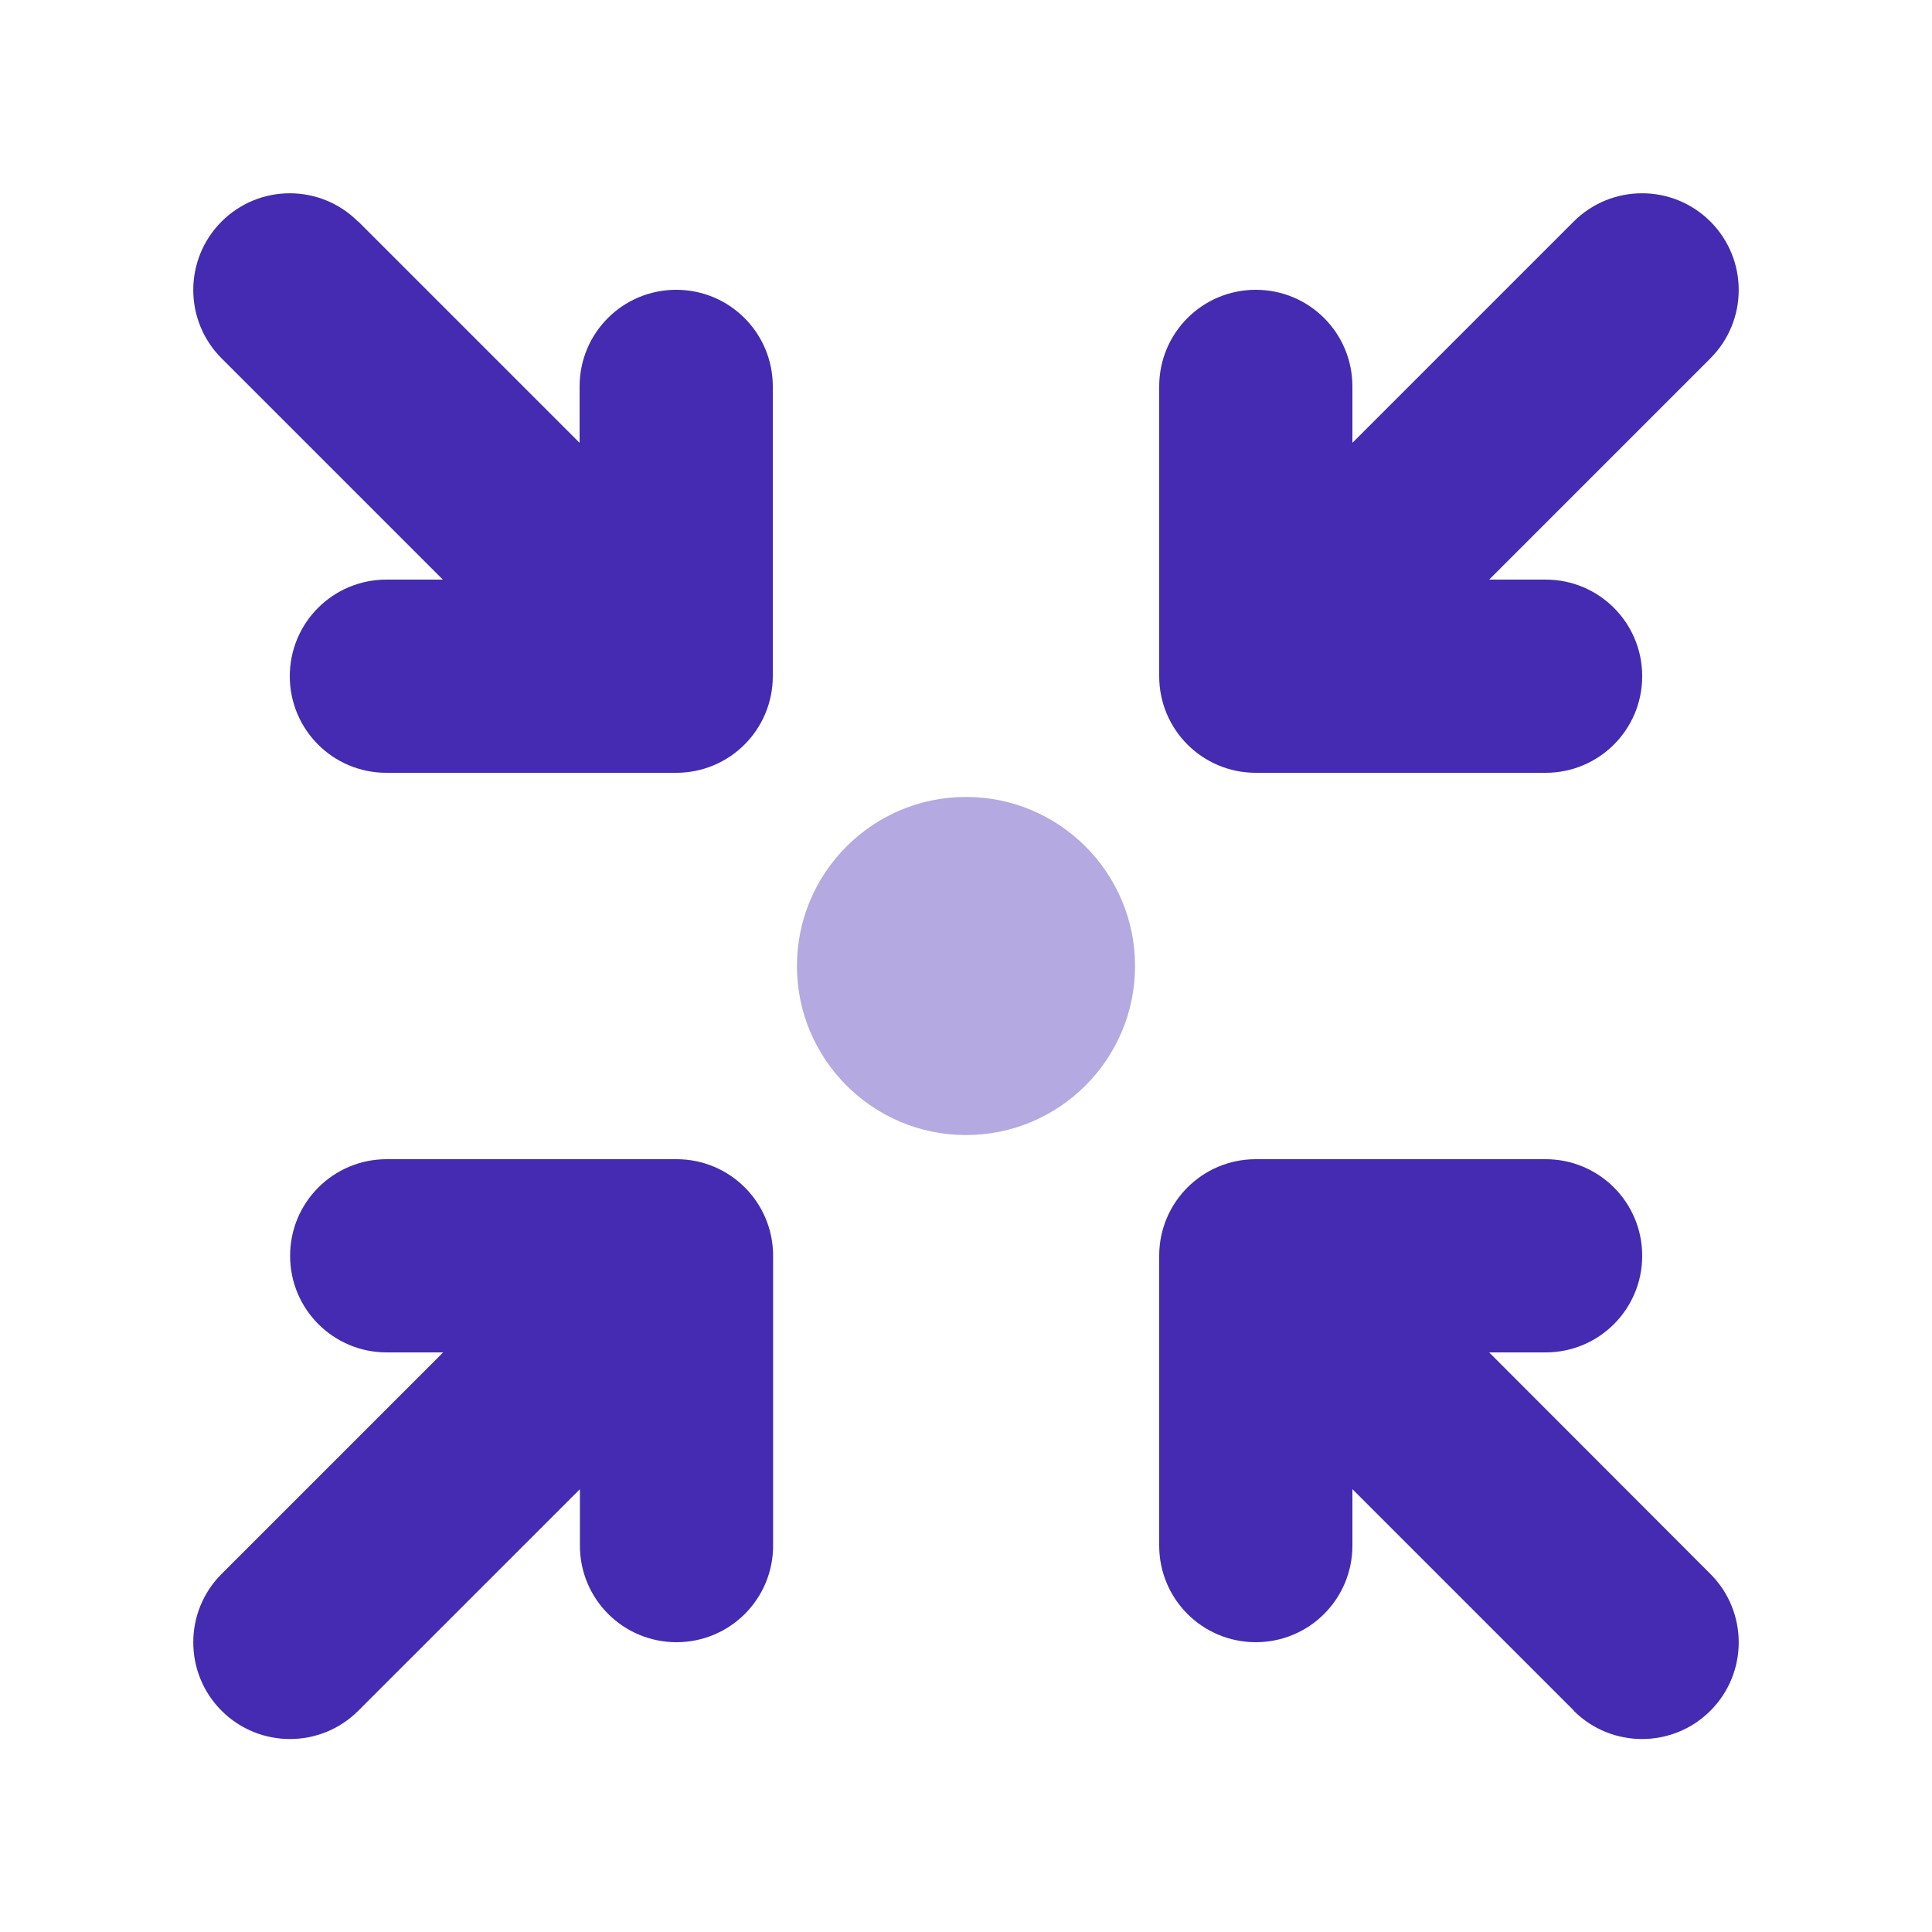 <svg width="88" height="88" viewBox="0 0 88 88" fill="none" xmlns="http://www.w3.org/2000/svg">
<path opacity="0.4" d="M36.3 44C36.3 48.249 39.751 51.7 44 51.7C48.249 51.7 51.7 48.249 51.7 44C51.7 39.751 48.249 36.3 44 36.3C39.751 36.3 36.3 39.751 36.3 44Z" fill="#452AB2"/>
<path d="M16.308 10.092C14.589 8.374 11.811 8.374 10.092 10.092C8.374 11.811 8.374 14.602 10.092 16.321L20.171 26.4H17.6C15.166 26.4 13.2 28.366 13.2 30.8C13.2 33.234 15.166 35.2 17.6 35.2H30.8C33.234 35.2 35.2 33.234 35.2 30.8V17.6C35.2 15.166 33.234 13.2 30.8 13.2C28.366 13.2 26.4 15.166 26.4 17.6V20.171L16.308 10.079V10.092ZM77.907 16.321C79.626 14.602 79.626 11.811 77.907 10.092C76.189 8.374 73.397 8.374 71.679 10.092L61.6 20.171V17.6C61.6 15.166 59.634 13.2 57.2 13.2C54.766 13.2 52.8 15.166 52.8 17.6V30.8C52.8 33.234 54.766 35.2 57.2 35.2H70.4C72.834 35.2 74.8 33.234 74.8 30.8C74.8 28.366 72.834 26.4 70.4 26.4H67.829L77.921 16.308L77.907 16.321ZM71.679 77.921C73.397 79.64 76.189 79.64 77.907 77.921C79.626 76.203 79.626 73.411 77.907 71.692L67.829 61.6H70.4C72.834 61.6 74.8 59.634 74.8 57.2C74.8 54.766 72.834 52.8 70.4 52.8H57.2C54.766 52.8 52.8 54.766 52.8 57.2V70.4C52.8 72.834 54.766 74.8 57.2 74.8C59.634 74.8 61.6 72.834 61.6 70.4V67.829L71.692 77.921H71.679ZM10.092 71.692C8.374 73.411 8.374 76.203 10.092 77.921C11.811 79.64 14.602 79.64 16.321 77.921L26.414 67.829V70.4C26.414 72.834 28.38 74.8 30.814 74.8C33.248 74.8 35.214 72.834 35.214 70.4V57.2C35.214 54.766 33.248 52.8 30.814 52.8H17.614C15.18 52.8 13.214 54.766 13.214 57.2C13.214 59.634 15.18 61.6 17.614 61.6H20.185L10.092 71.692Z" fill="#452AB2"/>
</svg>
